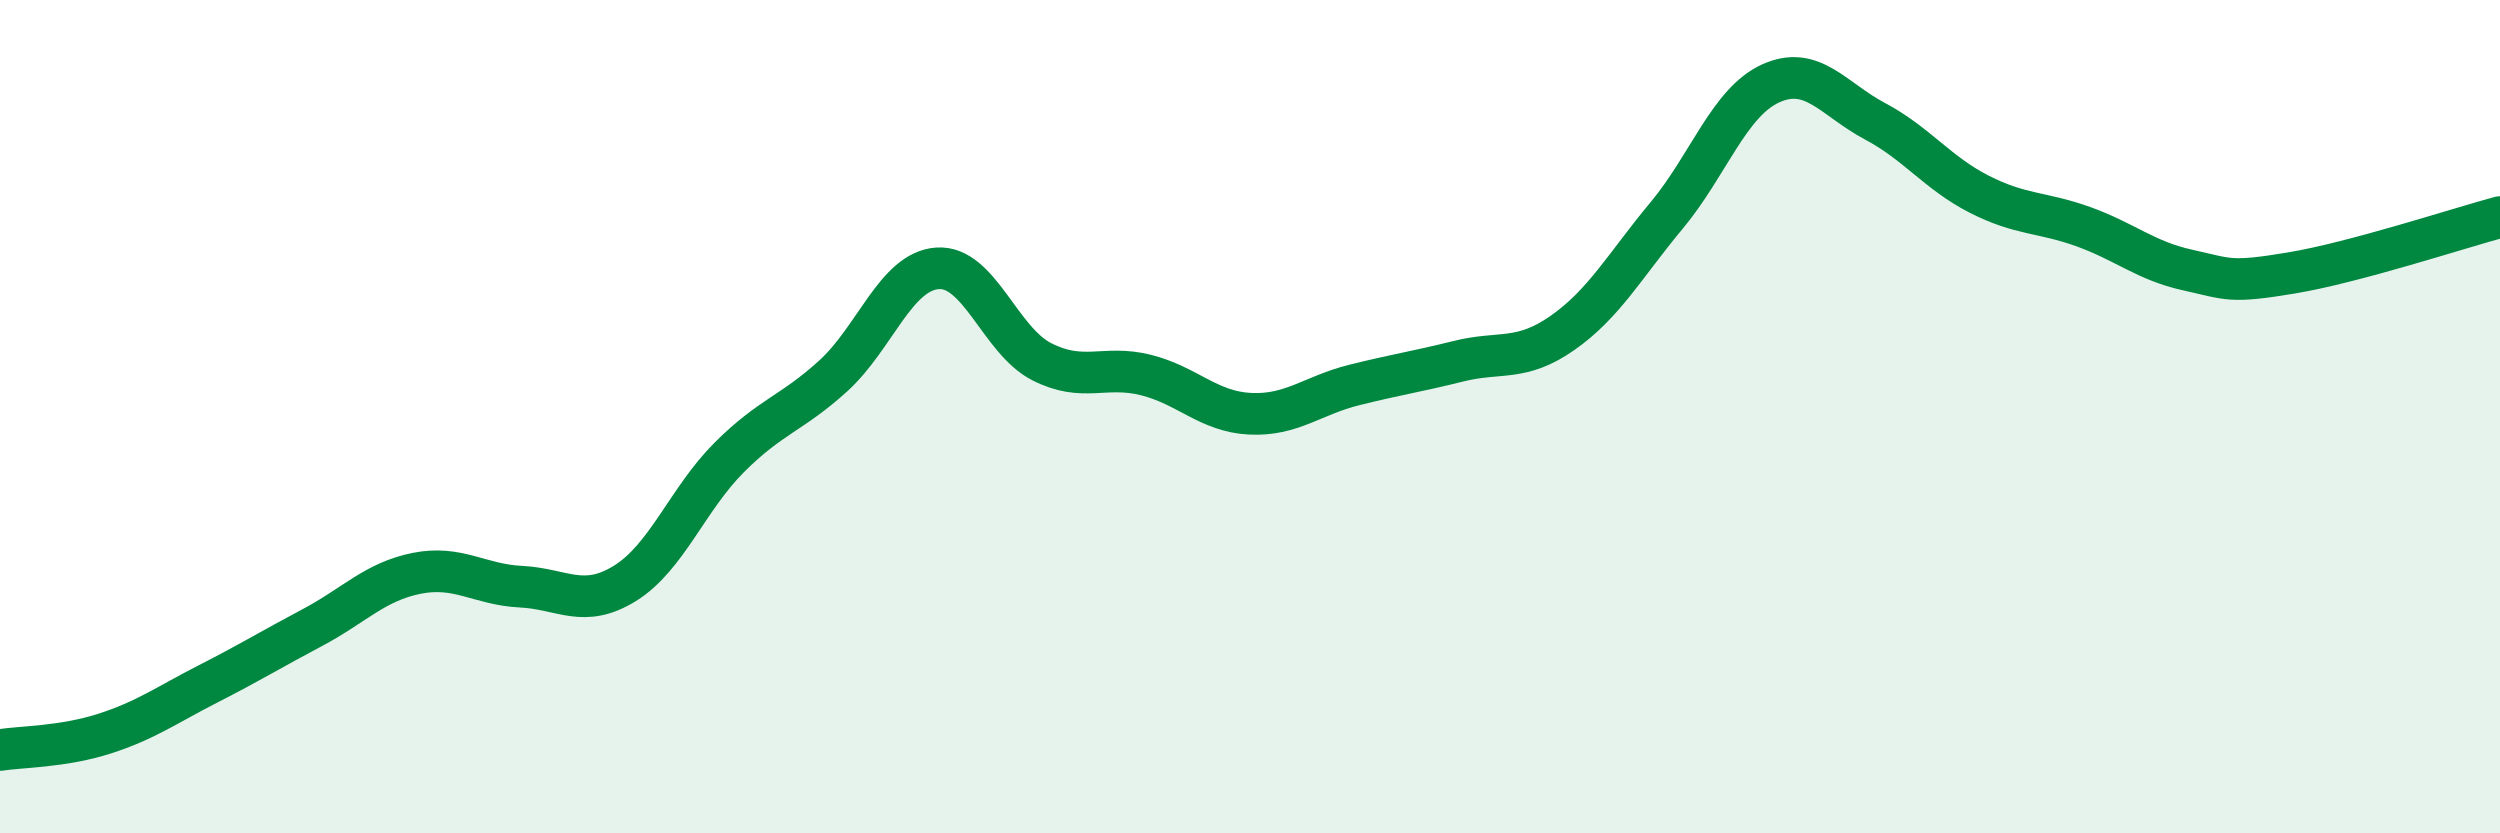 
    <svg width="60" height="20" viewBox="0 0 60 20" xmlns="http://www.w3.org/2000/svg">
      <path
        d="M 0,18 C 0.5,17.92 1.5,17.93 2.5,17.61 C 3.5,17.29 4,16.92 5,16.41 C 6,15.9 6.5,15.59 7.5,15.06 C 8.5,14.53 9,13.96 10,13.76 C 11,13.56 11.5,14.03 12.5,14.08 C 13.5,14.13 14,14.62 15,14 C 16,13.38 16.5,11.98 17.5,10.98 C 18.5,9.98 19,9.93 20,9.02 C 21,8.11 21.5,6.51 22.5,6.44 C 23.5,6.37 24,8.17 25,8.68 C 26,9.19 26.5,8.75 27.5,9 C 28.5,9.25 29,9.88 30,9.93 C 31,9.98 31.5,9.49 32.5,9.24 C 33.5,8.99 34,8.92 35,8.67 C 36,8.42 36.5,8.69 37.5,7.99 C 38.5,7.29 39,6.37 40,5.17 C 41,3.97 41.5,2.45 42.5,2 C 43.5,1.55 44,2.38 45,2.91 C 46,3.44 46.5,4.15 47.5,4.66 C 48.5,5.17 49,5.08 50,5.44 C 51,5.8 51.5,6.26 52.5,6.48 C 53.5,6.7 53.5,6.8 55,6.55 C 56.5,6.3 59,5.48 60,5.21L60 20L0 20Z"
        fill="#008740"
        opacity="0.1"
        stroke-linecap="round"
        stroke-linejoin="round"
      />
      <path
        d="M 0,18 C 0.5,17.92 1.5,17.93 2.5,17.61 C 3.5,17.29 4,16.92 5,16.41 C 6,15.9 6.5,15.59 7.5,15.06 C 8.5,14.53 9,13.96 10,13.76 C 11,13.56 11.5,14.03 12.5,14.08 C 13.5,14.13 14,14.62 15,14 C 16,13.38 16.5,11.98 17.5,10.98 C 18.5,9.98 19,9.93 20,9.02 C 21,8.11 21.5,6.51 22.5,6.44 C 23.5,6.37 24,8.17 25,8.68 C 26,9.19 26.5,8.75 27.5,9 C 28.5,9.25 29,9.88 30,9.93 C 31,9.98 31.5,9.49 32.5,9.24 C 33.5,8.99 34,8.92 35,8.67 C 36,8.42 36.5,8.69 37.5,7.99 C 38.5,7.29 39,6.37 40,5.17 C 41,3.97 41.5,2.45 42.5,2 C 43.5,1.55 44,2.38 45,2.91 C 46,3.44 46.5,4.15 47.5,4.66 C 48.5,5.17 49,5.08 50,5.44 C 51,5.8 51.5,6.26 52.5,6.48 C 53.5,6.7 53.5,6.8 55,6.55 C 56.5,6.3 59,5.48 60,5.21"
        stroke="#008740"
        stroke-width="1"
        fill="none"
        stroke-linecap="round"
        stroke-linejoin="round"
      />
    </svg>
  